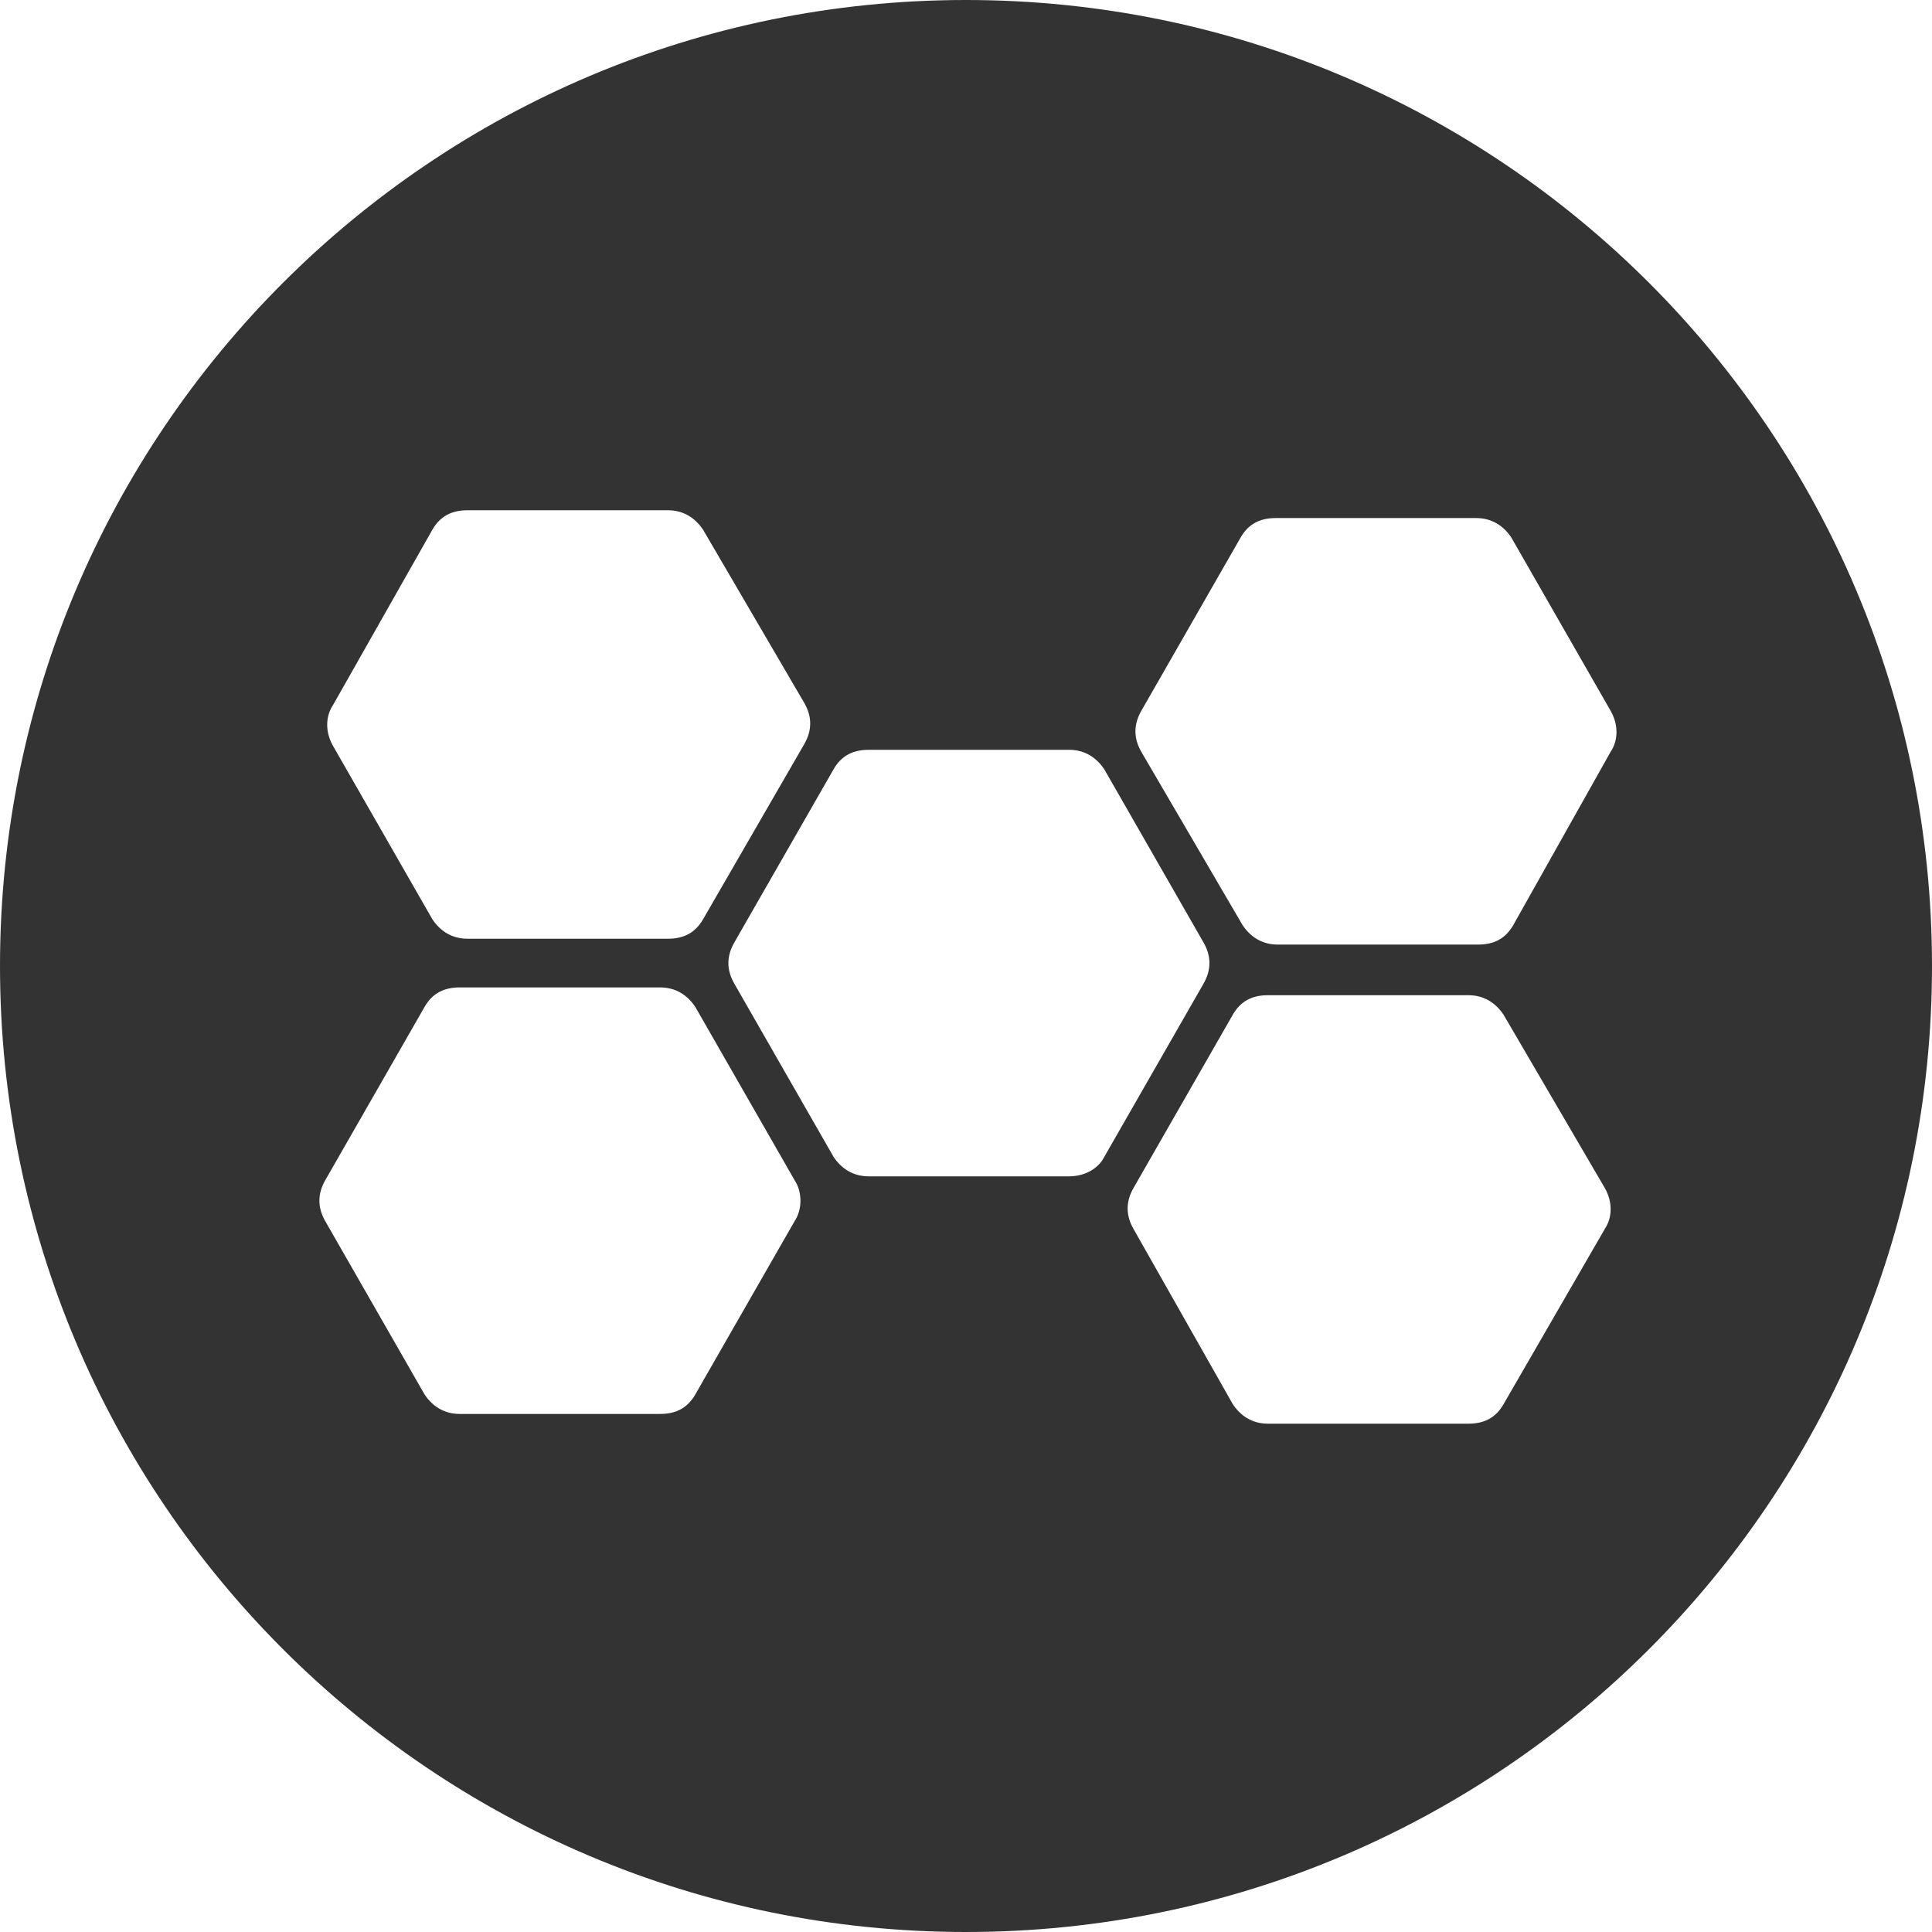 <?xml version="1.0" encoding="utf-8"?>
<!-- Generator: Adobe Illustrator 23.0.0, SVG Export Plug-In . SVG Version: 6.00 Build 0)  -->
<svg version="1.1" id="图层_1" xmlns="http://www.w3.org/2000/svg" xmlns:xlink="http://www.w3.org/1999/xlink" x="0px" y="0px"
	 viewBox="0 0 99.2 99.2" style="enable-background:new 0 0 99.2 99.2;" xml:space="preserve">
<style type="text/css">
	.st0{fill:#333333;}
</style>
<title>画板 44</title>
<path class="st0" d="M49.6,0C22.2,0,0,22.2,0,49.6C0,77,22.2,99.2,49.6,99.2C77,99.2,99.2,77,99.2,49.6C99.2,22.2,77,0,49.6,0z
	 M17.1,36.2l5.1-9c0.4-0.7,1-1,1.8-1h10.3c0.8,0,1.4,0.4,1.8,1l5.2,8.9c0.4,0.7,0.4,1.4,0,2.1l-5.2,9c-0.4,0.7-1,1-1.8,1H24
	c-0.8,0-1.4-0.4-1.8-1l-5.1-8.9C16.7,37.6,16.7,36.8,17.1,36.2z M40.8,62.7l-5.1,8.9c-0.4,0.7-1,1-1.8,1H23.6c-0.8,0-1.4-0.4-1.8-1
	l-5.1-8.9c-0.4-0.7-0.4-1.4,0-2.1l5.1-8.9c0.4-0.7,1-1,1.8-1h10.3c0.8,0,1.4,0.4,1.8,1l5.1,8.9C41.2,61.2,41.2,62.1,40.8,62.7z
	 M54.9,60.4H44.6c-0.8,0-1.4-0.4-1.8-1l-5.1-8.9c-0.4-0.7-0.4-1.4,0-2.1l5.1-8.9c0.4-0.7,1-1,1.8-1h10.3c0.8,0,1.4,0.4,1.8,1
	l5.1,8.9c0.4,0.7,0.4,1.4,0,2.1l-5.1,8.9C56.4,60,55.7,60.4,54.9,60.4z M82.4,63.1l-5.2,9c-0.4,0.7-1,1-1.8,1H65.1
	c-0.8,0-1.4-0.4-1.8-1l-5.1-9c-0.4-0.7-0.4-1.4,0-2.1l5.1-8.9c0.4-0.7,1-1,1.8-1h10.3c0.8,0,1.4,0.4,1.8,1l5.2,8.9
	C82.8,61.7,82.8,62.5,82.4,63.1z M82.7,38.6l-5,8.9c-0.4,0.7-1,1-1.8,1H65.6c-0.8,0-1.4-0.4-1.8-1l-5.2-8.9c-0.4-0.7-0.4-1.4,0-2.1
	l5.1-8.9c0.4-0.7,1-1,1.8-1h10.3c0.8,0,1.4,0.4,1.8,1l5.1,8.9C83.1,37.2,83.1,38,82.7,38.6z"/>
</svg>
